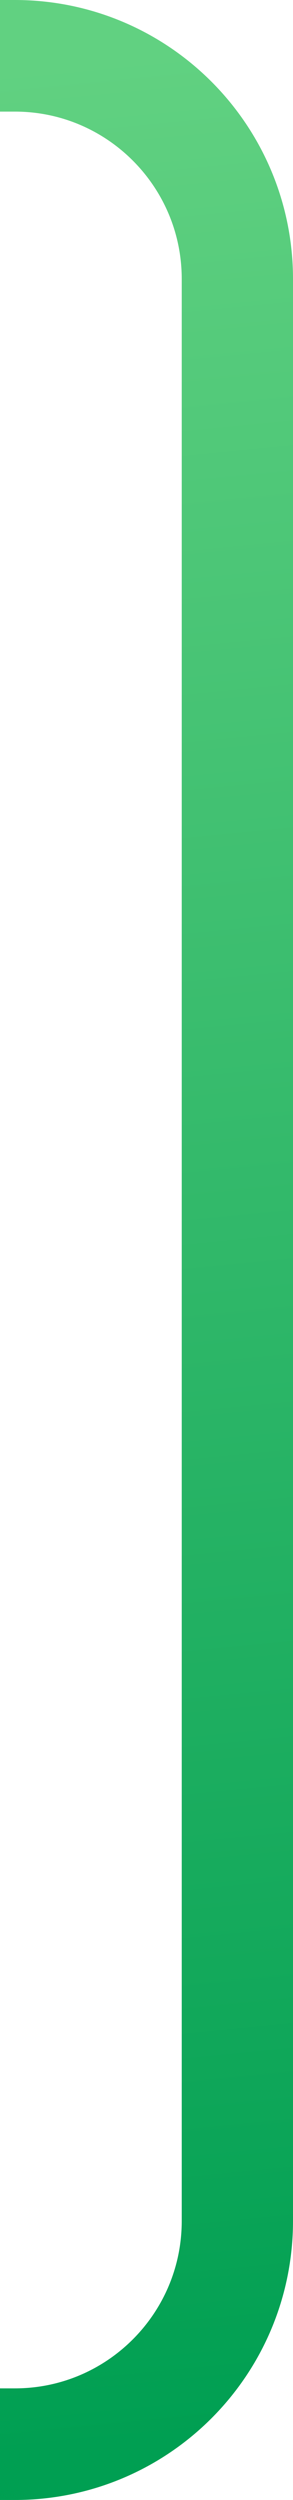 <svg width="79" height="672" viewBox="0 0 79 672" fill="none" xmlns="http://www.w3.org/2000/svg">
<path d="M-4.03097e-06 15L4 15C37.137 15 64 41.863 64 75L64 597C64 630.137 37.137 657 4 657L5.20945e-05 657" stroke="url(#paint0_linear_75_1017)" stroke-width="30" stroke-linejoin="round"/>
<defs>
<linearGradient id="paint0_linear_75_1017" x1="31.573" y1="15" x2="94.331" y2="651.528" gradientUnits="userSpaceOnUse">
<stop stop-color="#61D181"/>
<stop offset="1" stop-color="#009F52"/>
</linearGradient>
</defs>
</svg>
